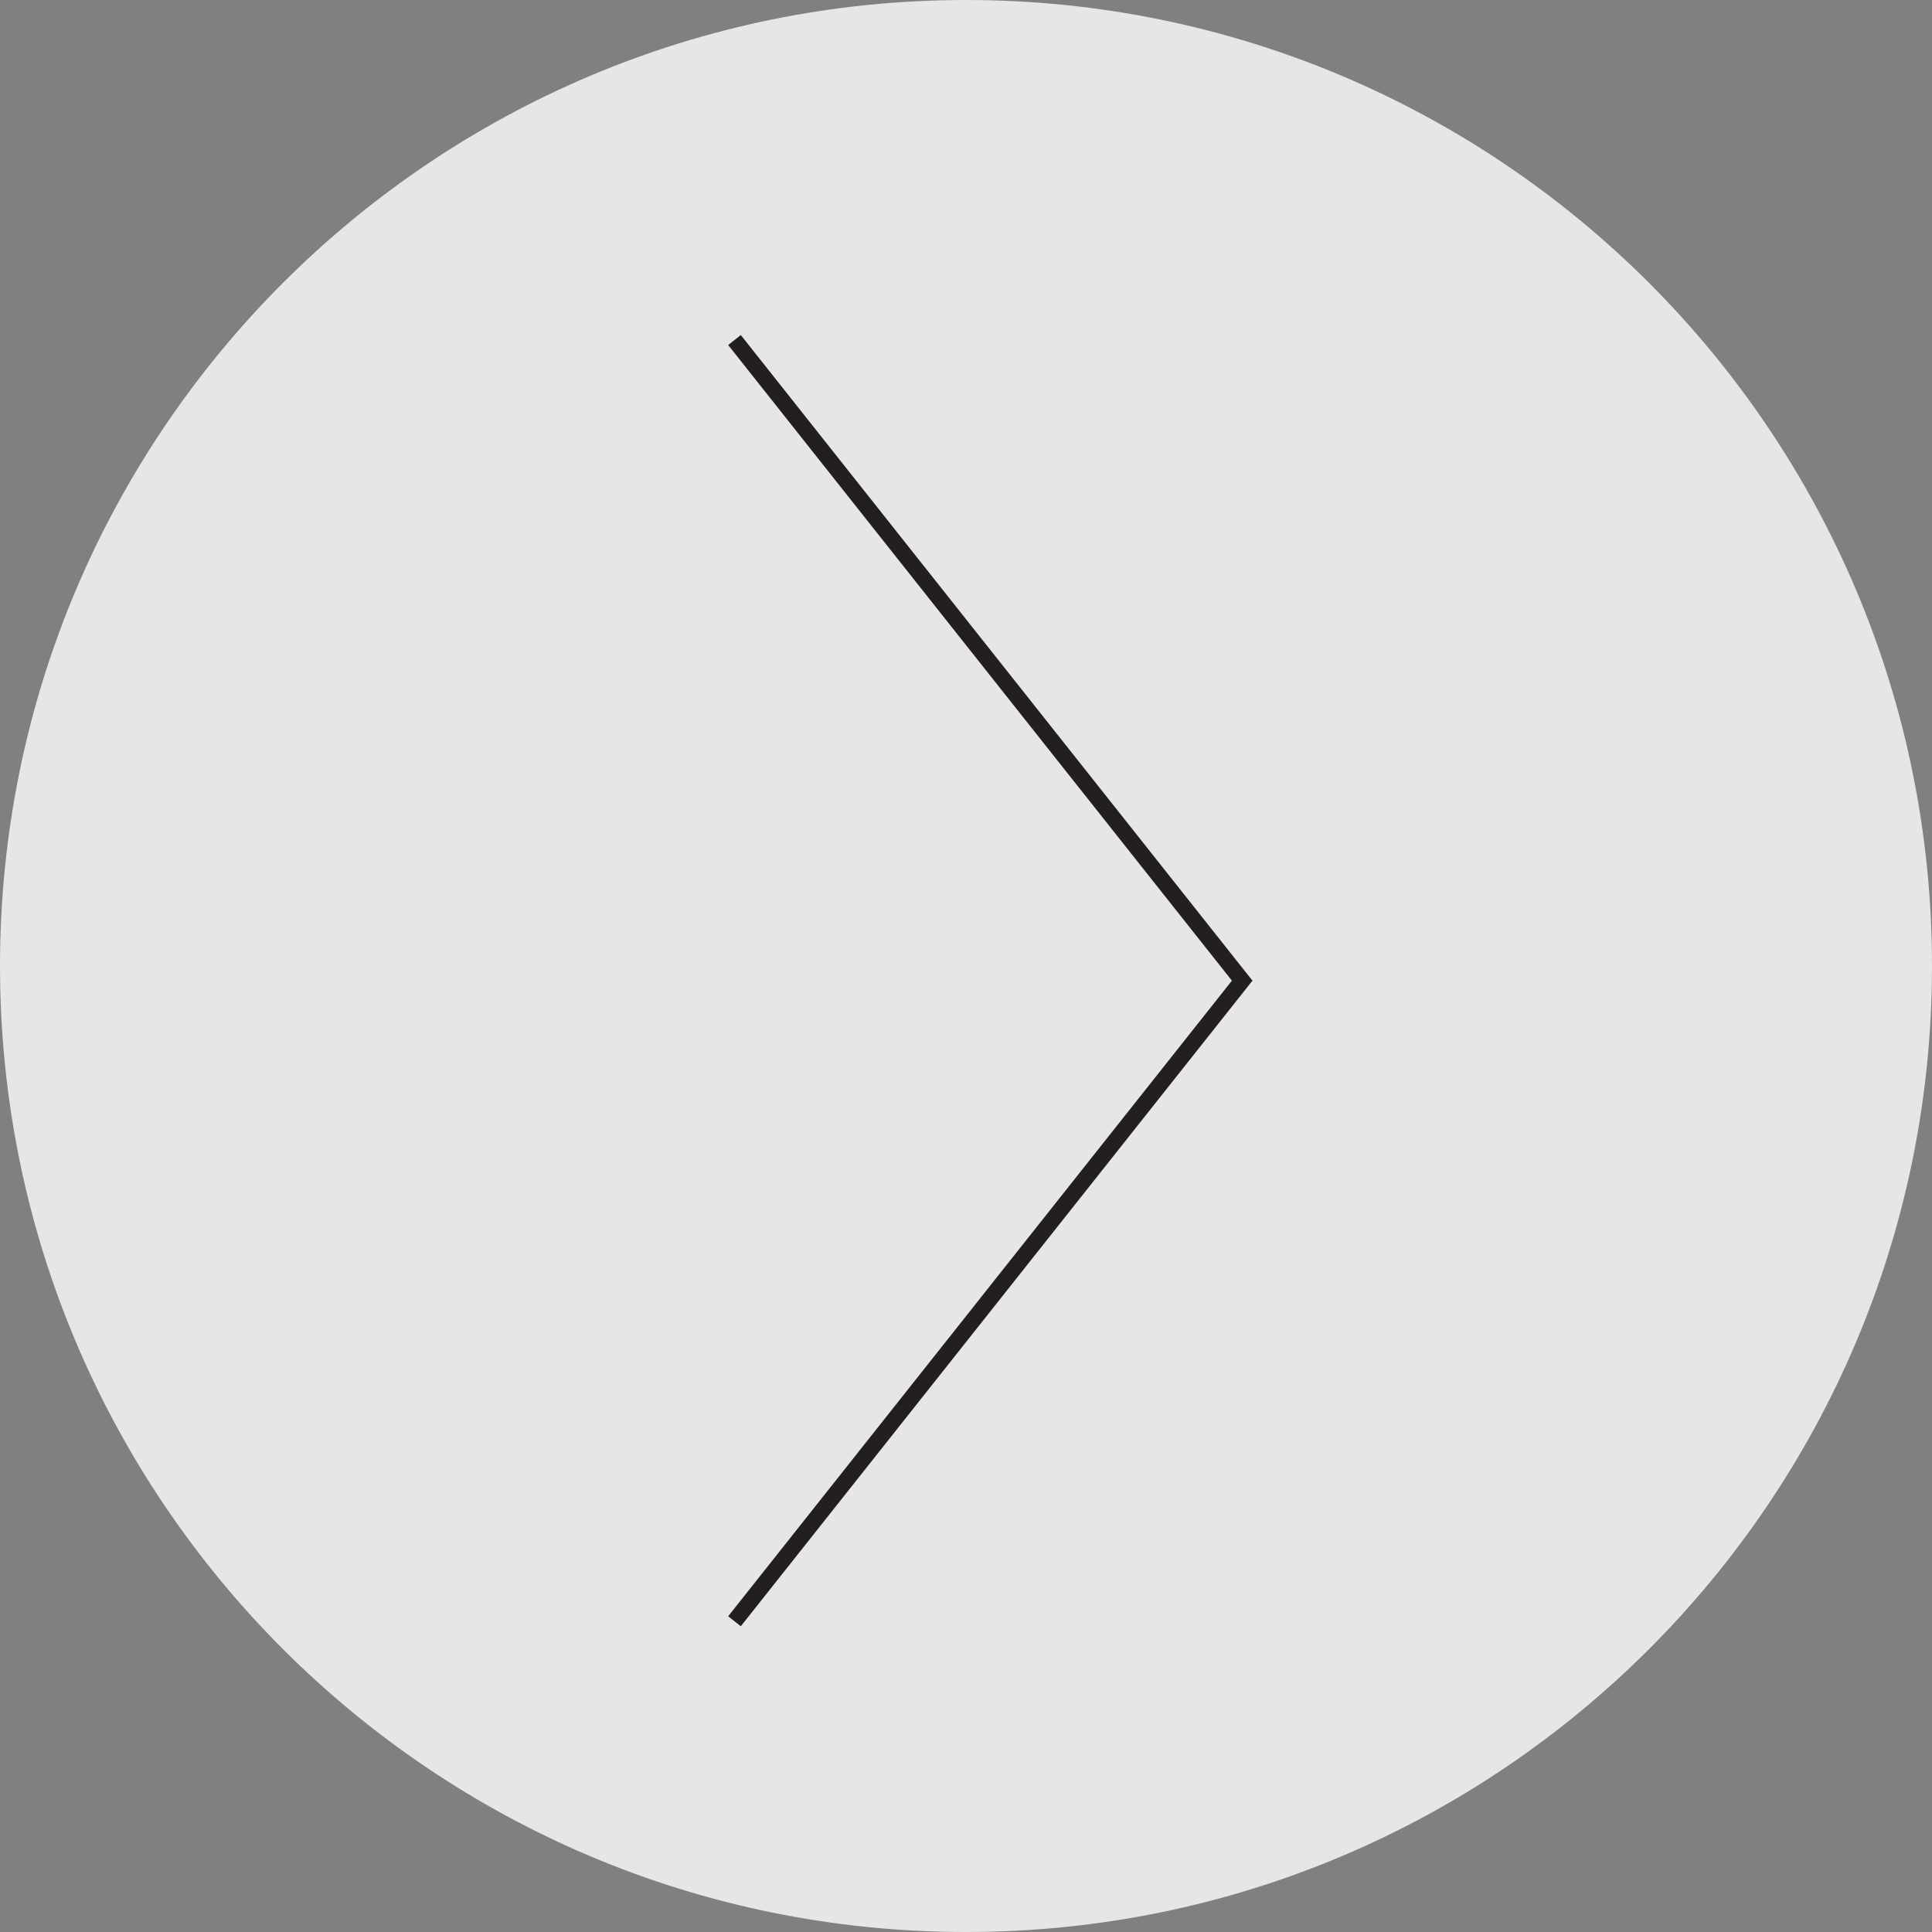 <?xml version="1.0" encoding="UTF-8"?><svg id="Layer_3" xmlns="http://www.w3.org/2000/svg" width="60" height="60" viewBox="0 0 60 60"><rect x="0" y="0" width="60" height="60" fill="#808080" stroke="none"/><defs><style>.cls-1{fill:#fff;opacity:.8;stroke-width:0px;}.cls-2{fill:none;stroke:#231f20;stroke-miterlimit:10;stroke-width:.5px;}</style></defs><path class="cls-1" d="M60,30c0,16.57-13.43,30-30,30C13.43,60,0,46.57,0,30,0,13.43,13.43,0,30,0s30,13.43,30,30Z"/><line class="cls-2" x1="22.81" y1="10.56" x2="38.7" y2="30.61"/><line class="cls-2" x1="22.81" y1="50.35" x2="38.7" y2="30.3"/></svg>